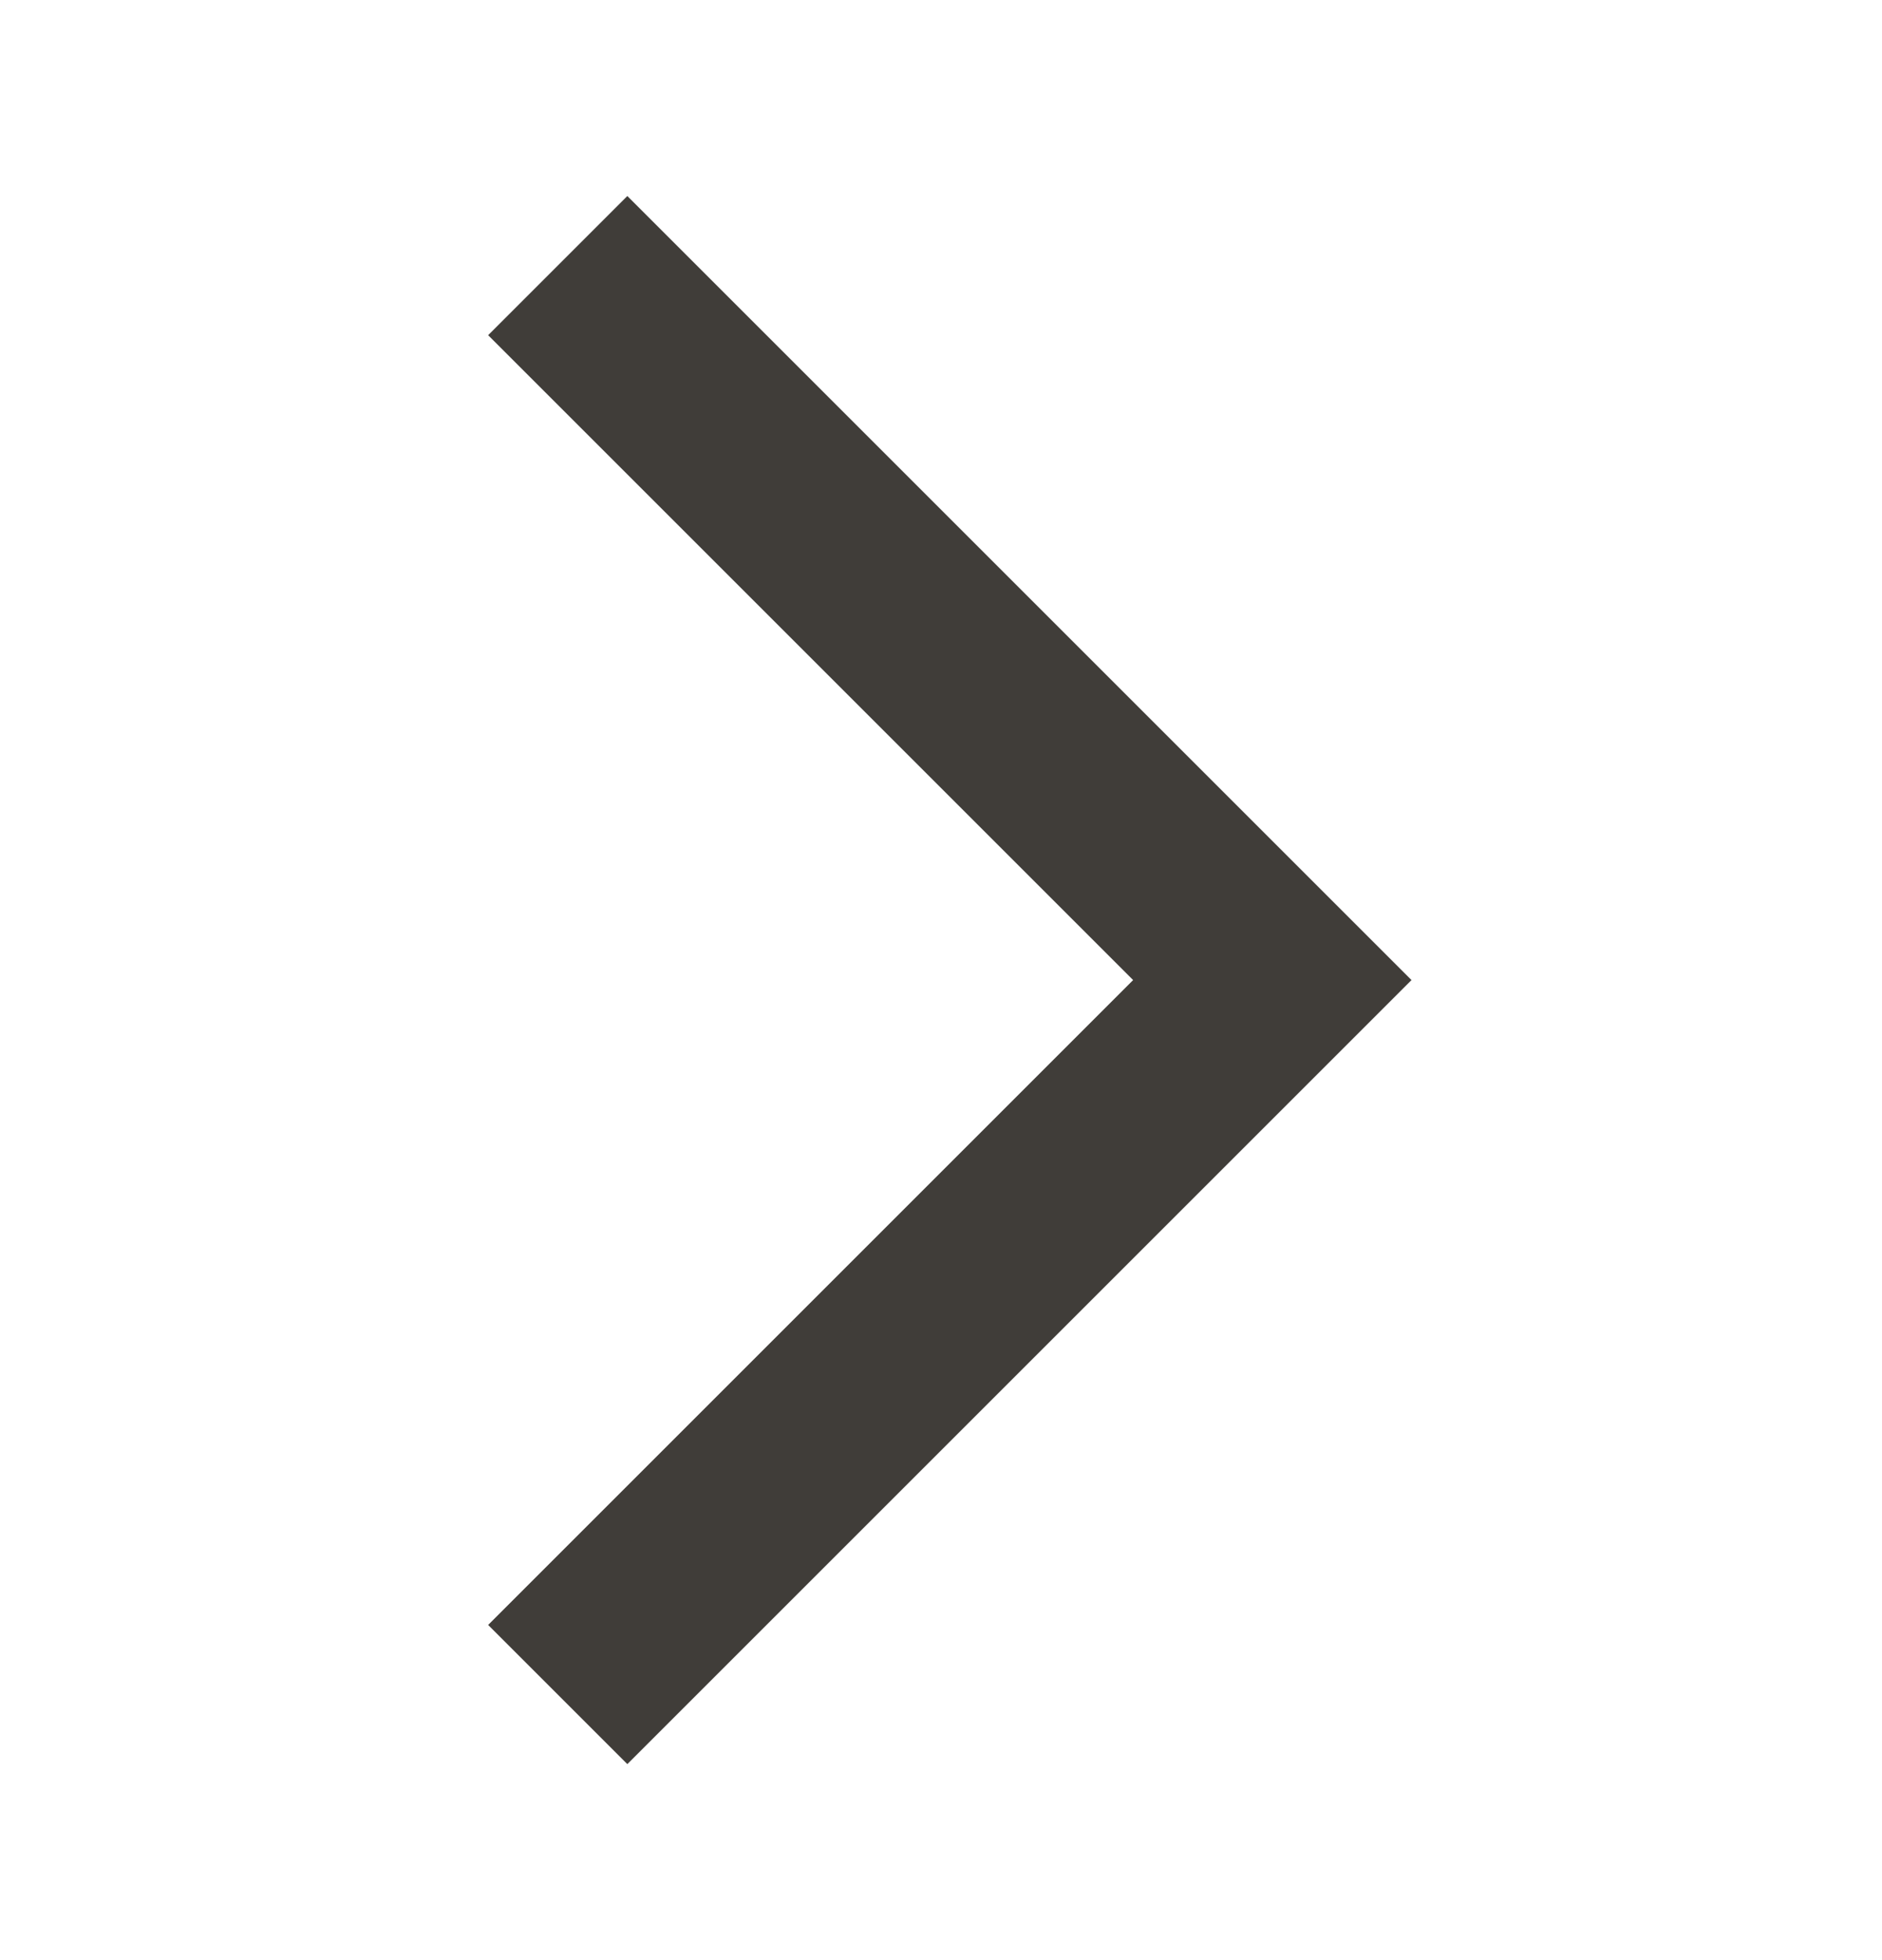 <svg width="24" height="25" viewBox="0 0 24 25" fill="none" xmlns="http://www.w3.org/2000/svg">
<g id="arrow_back_ios_new">
<mask id="mask0_1725_200" style="mask-type:alpha" maskUnits="userSpaceOnUse" x="0" y="0" width="24" height="25">
<rect id="Bounding box" x="24" y="24.5" width="24" height="24" transform="rotate(180 24 24.5)" fill="#D9D9D9"/>
</mask>
<g mask="url(#mask0_1725_200)">
<path id="arrow_back_ios_new_2" d="M8 2.5L18 12.5L8 22.5L6.225 20.725L14.45 12.5L6.225 4.275L8 2.5Z" fill="#403D39"/>
</g>
</g>
</svg>

